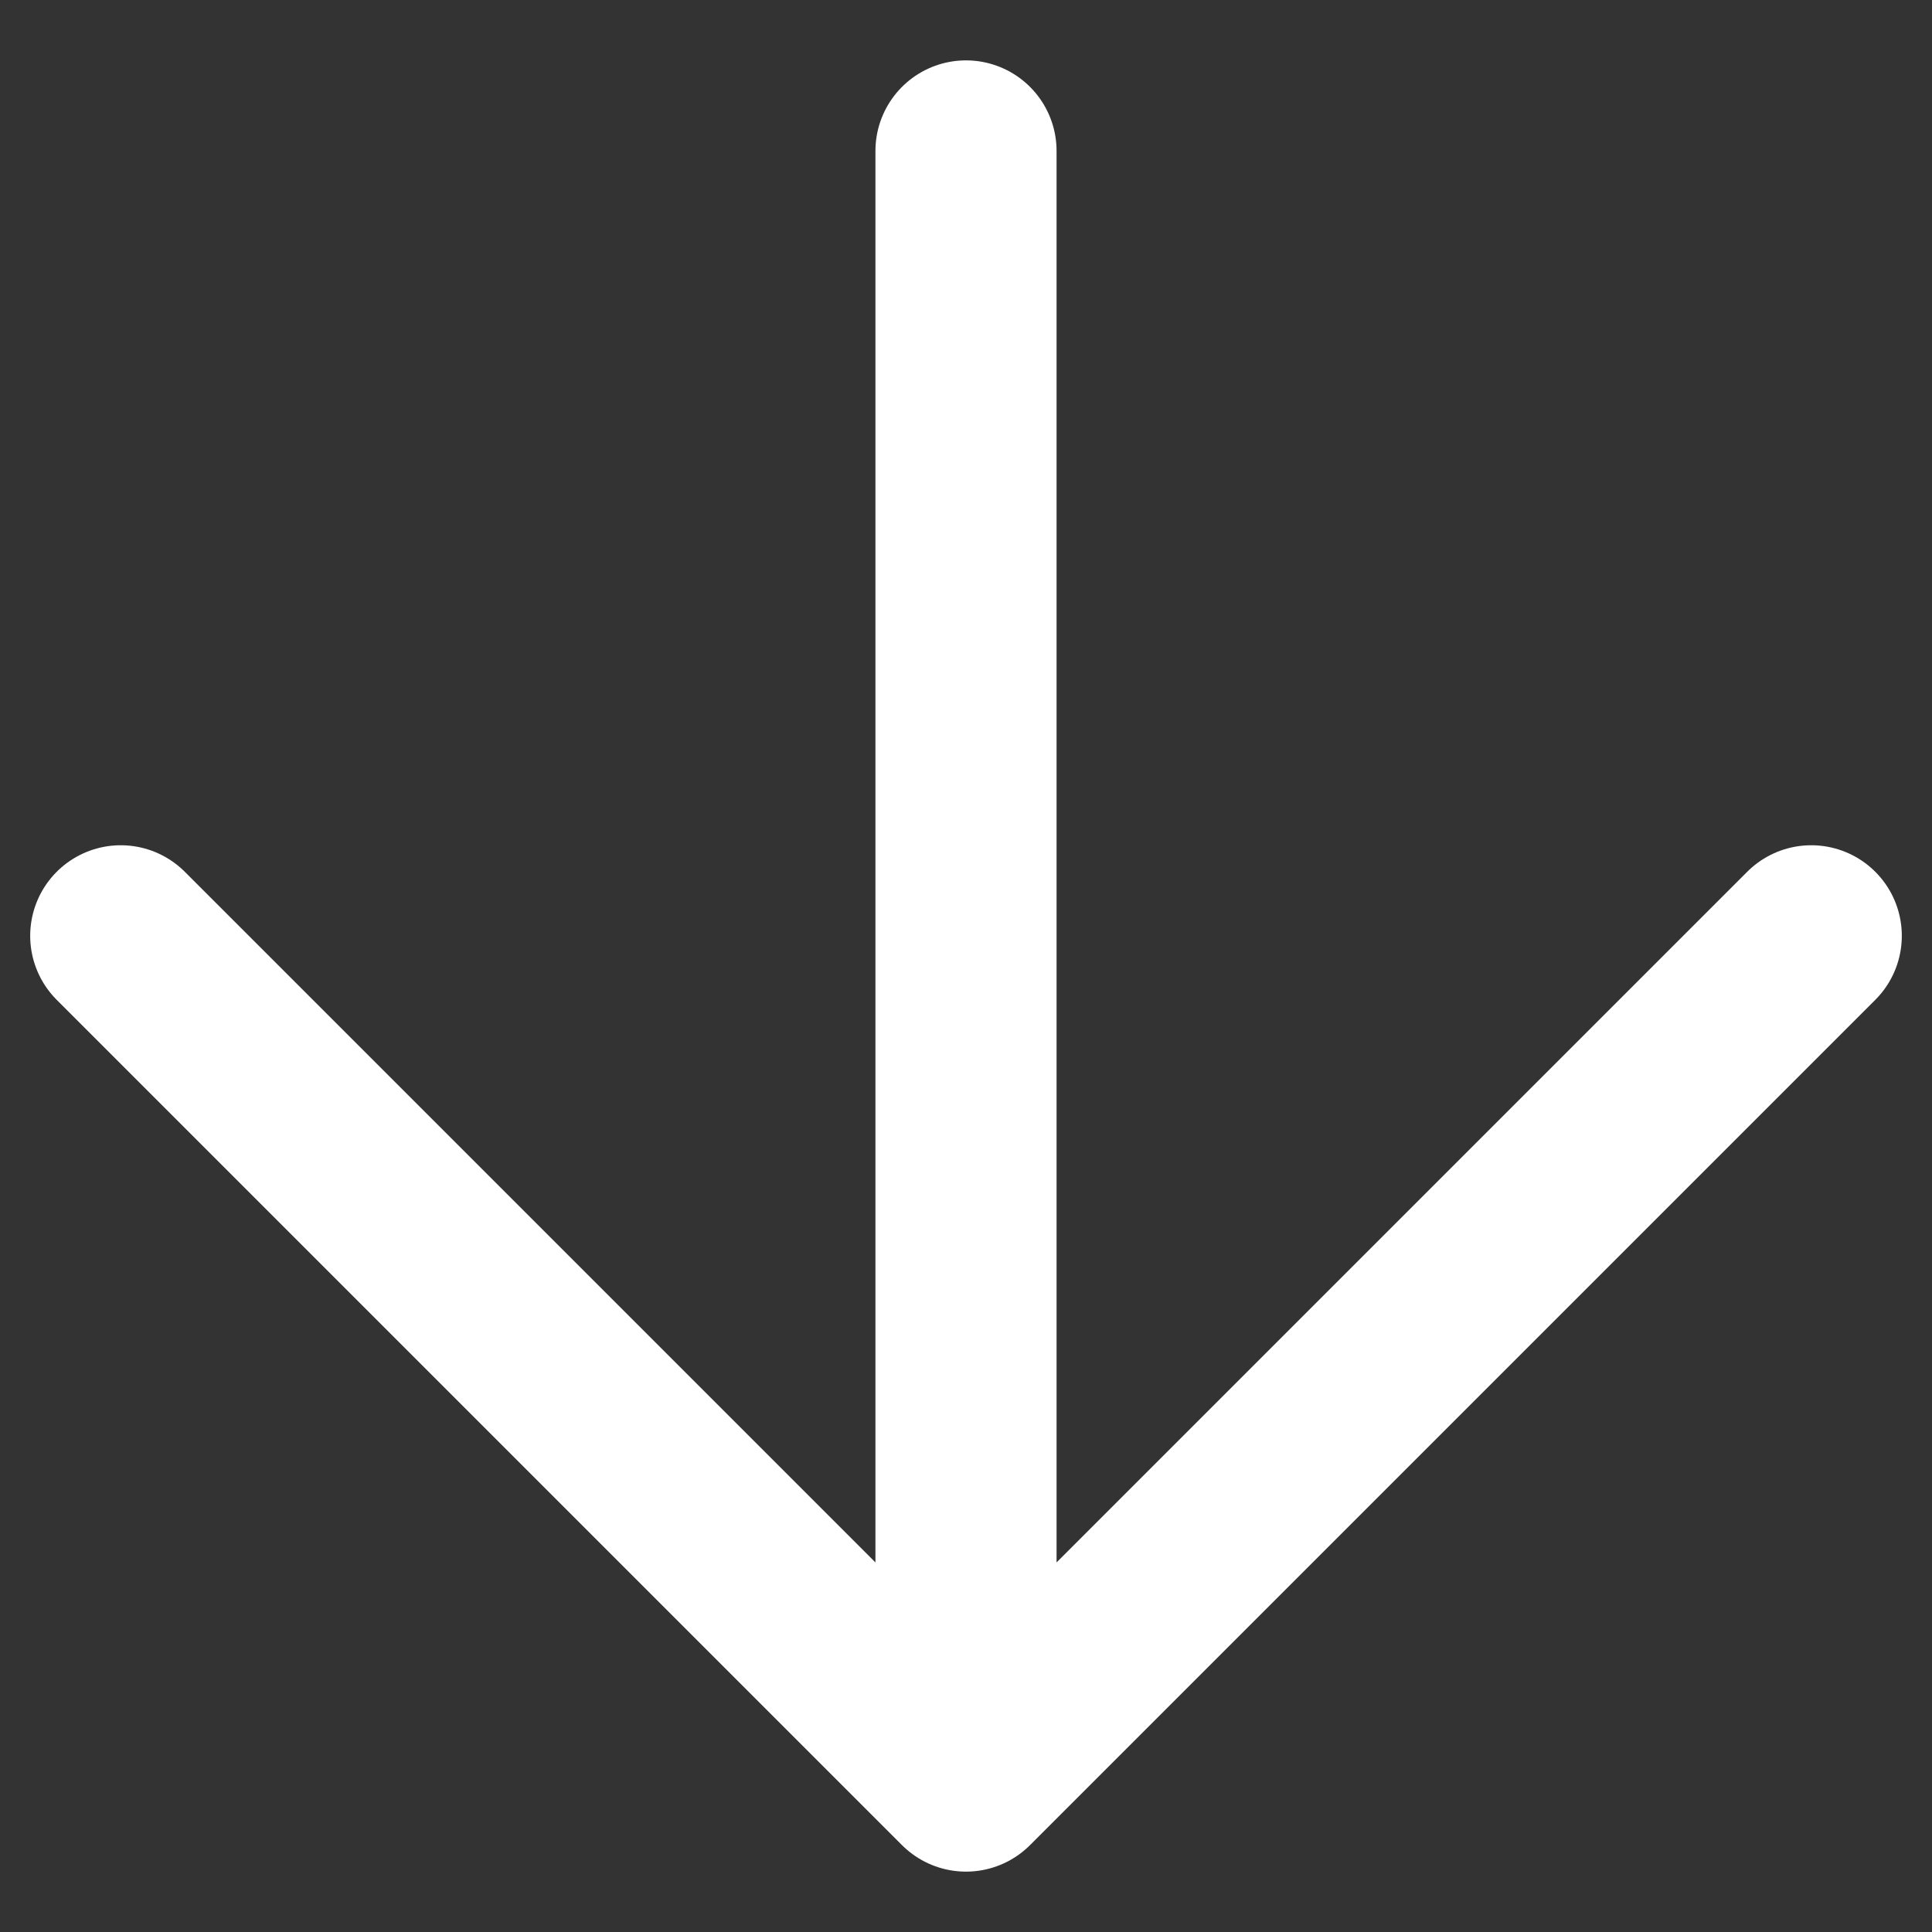 <svg width="16" height="16" viewBox="0 0 16 16" fill="none" xmlns="http://www.w3.org/2000/svg">
<rect x="0" y="0" width="16" height="16" fill="#333333" stroke="none"/>
<path d="M15 7.75L8 14.75M8 14.75L1 7.75M8 14.75L8 1.25" stroke="white" stroke-width="1.5" stroke-linecap="round"/>
</svg>
